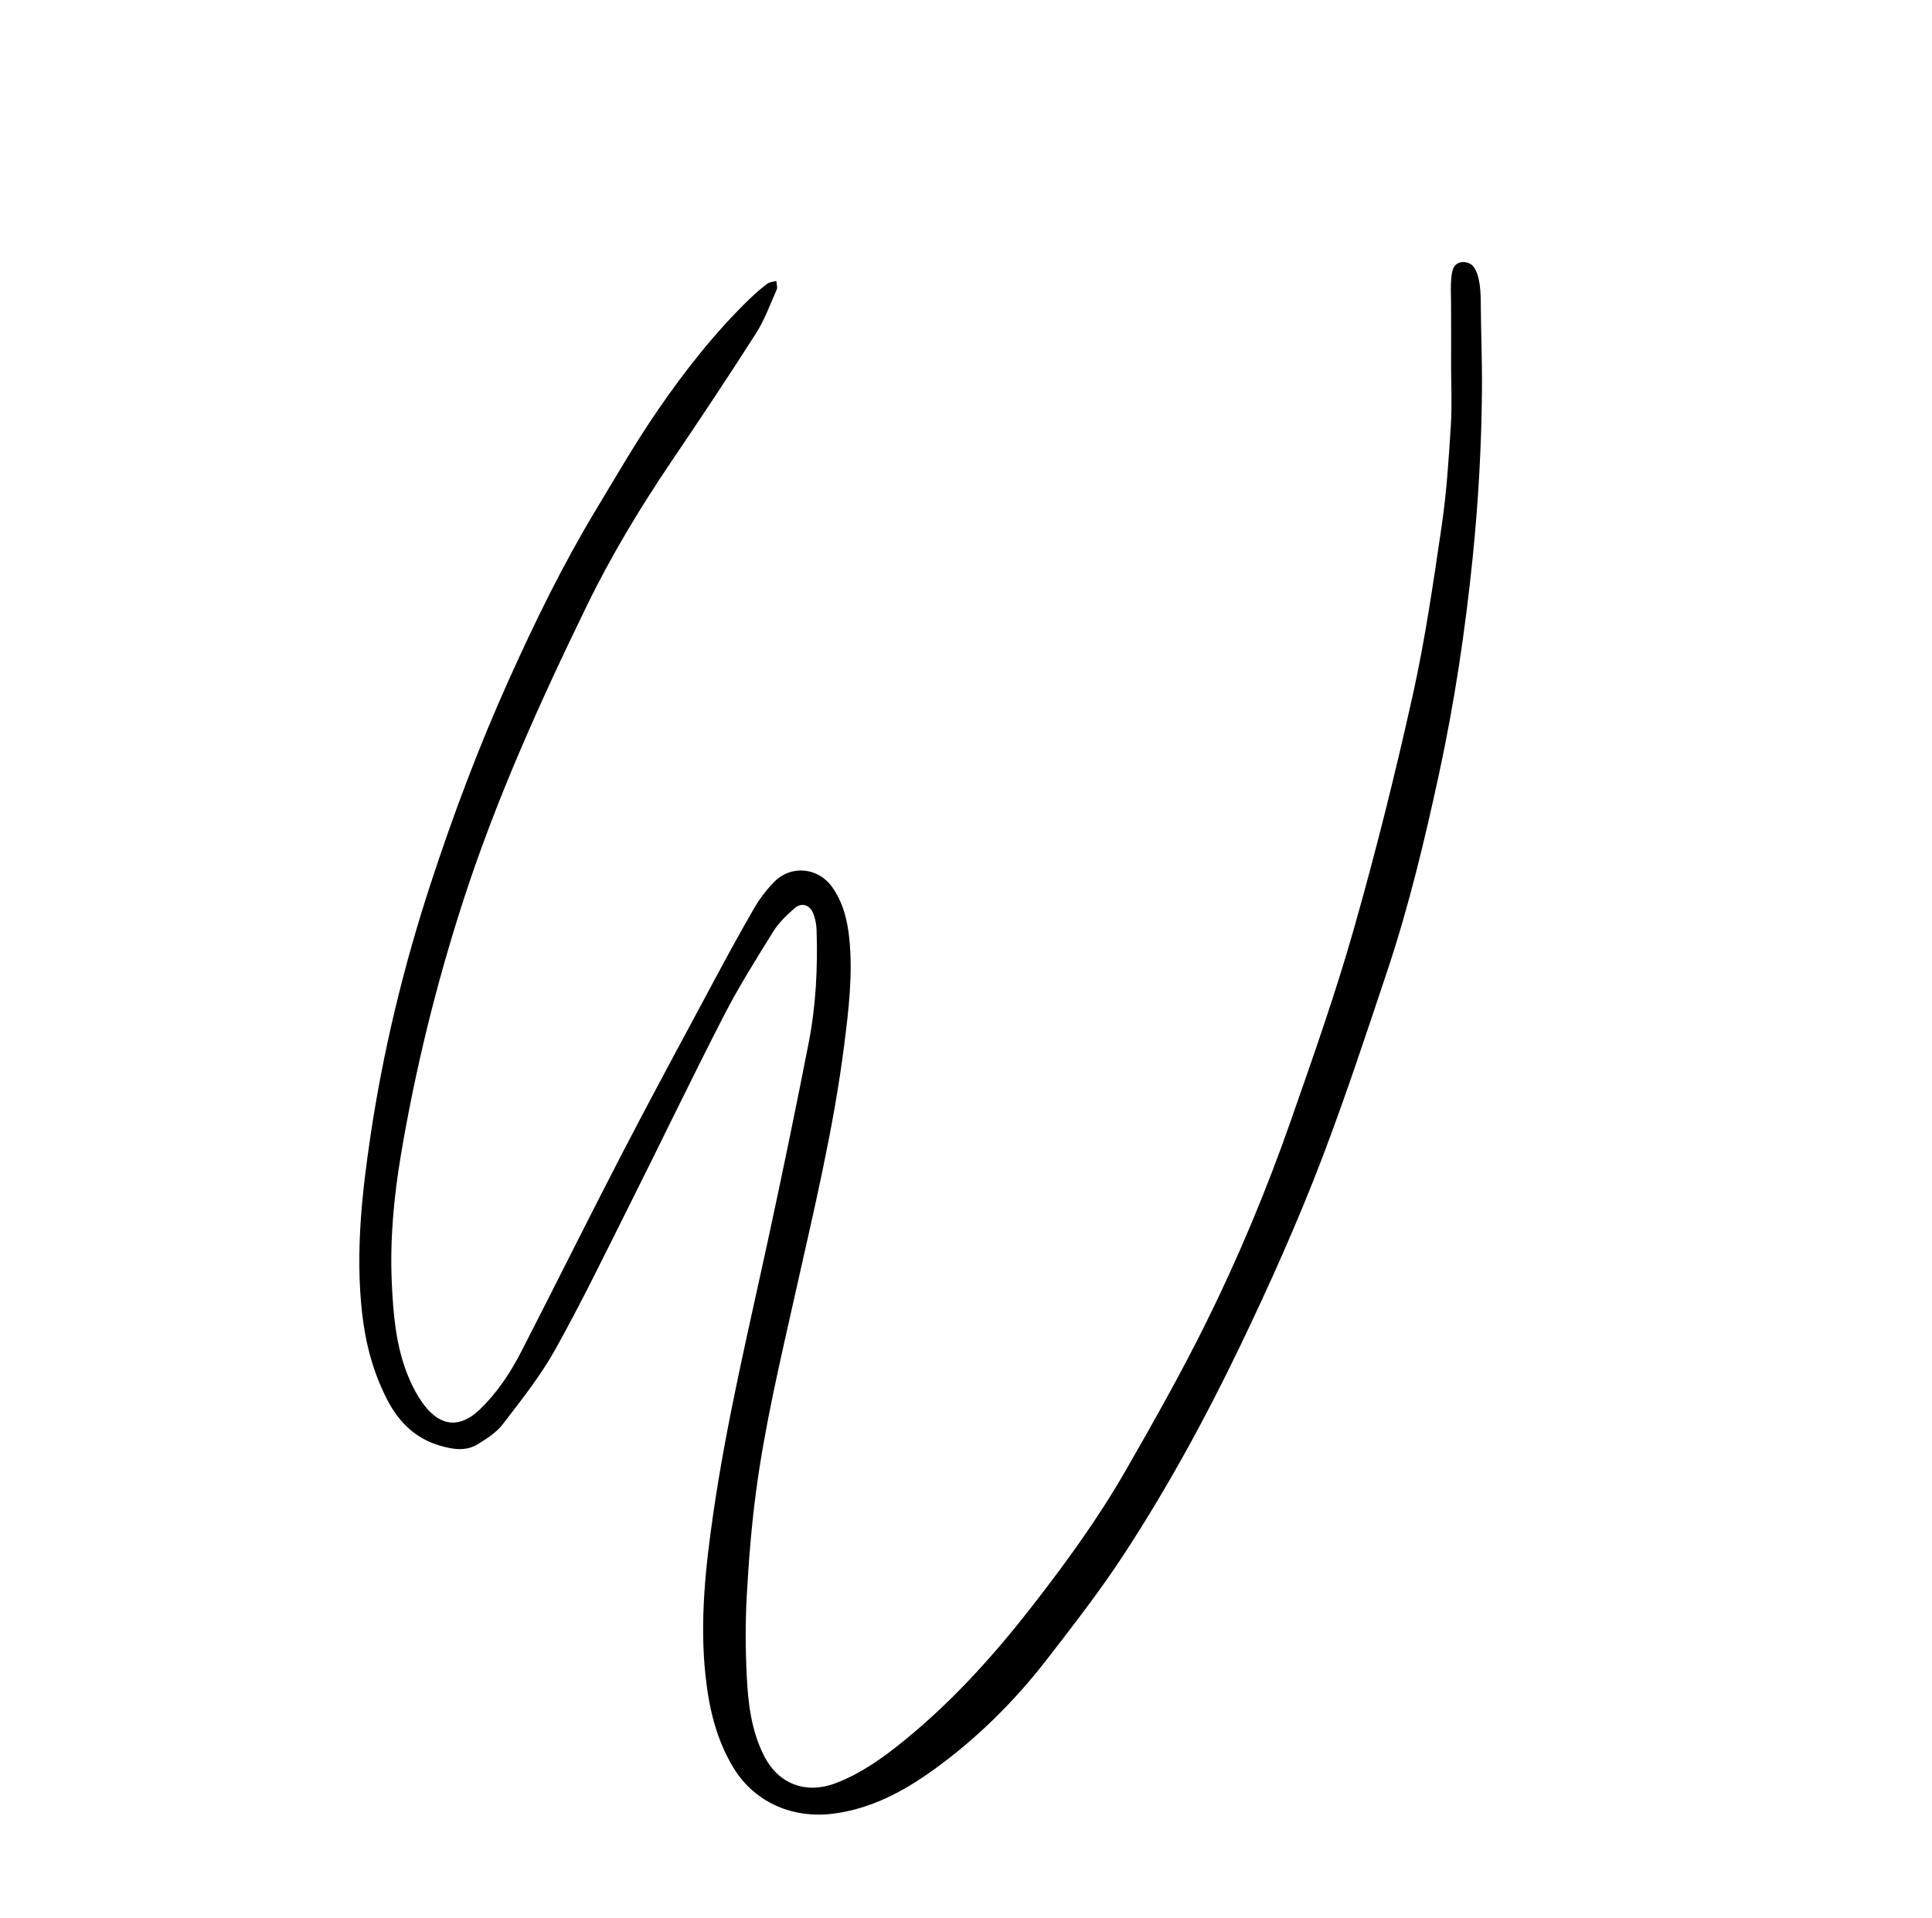 <?xml version="1.0" encoding="UTF-8"?>
<svg data-bbox="456.409 332.85 1426.003 1972.155" viewBox="0 0 2454 2436" xmlns="http://www.w3.org/2000/svg" data-type="shape">
    <g>
        <path d="M1843.17 461.64c0-25.92.11-51.85-.05-77.77-.07-10.71-2.01-39.6 5.23-46.84 7.24-7.24 18.11-3.62 21.73 0 10.86 10.87 10.71 39.13 10.77 48.34.23 36.79 1.84 73.59 1.52 110.37-.62 71.17-4.61 142.16-11.84 213.03-9.38 91.94-23.01 183.15-42.53 273.46-18.36 84.97-38.62 169.51-66.18 252.02-26.47 79.24-52.67 158.66-82.43 236.68-31.17 81.72-67.03 161.56-104.97 240.49-43.61 90.72-91.82 178.81-146.79 262.97-29.97 45.88-63.76 89.37-97.33 132.78-41.52 53.67-89.39 101.23-144.62 141-38.39 27.65-79.67 49.54-127.25 55.65-48.82 6.26-98.89-12.13-127.06-58.79-21.82-36.13-30.87-75.74-35.26-116.82-7.37-68.93-.01-137.23 9.85-205.36 17.34-119.89 45.85-237.54 71.32-355.81 17.34-80.51 34.02-161.16 49.84-241.98 9.3-47.5 11.69-95.77 10.09-144.15-.23-7.08-1.75-14.48-4.41-21.02-4.35-10.72-14.9-13.81-23.51-6.23-9.85 8.69-19.89 18.07-26.74 29.09-21.96 35.33-44.2 70.67-63.2 107.62-40.97 79.69-79.72 160.51-119.89 240.61-30.82 61.47-60.8 123.45-94.3 183.45-18.69 33.49-43.01 64-66.45 94.59-8.15 10.64-20.57 18.64-32.31 25.74-15.28 9.24-32.26 6.15-48.36 1.34-30.39-9.08-51.22-29.47-65.7-57.16-18.44-35.27-28.23-72.98-32.54-112.3-8.21-75.04-.29-149.28 10.75-223.43 16.21-108.92 42.06-215.49 76.28-320.12 29-88.69 61.81-175.89 100.15-260.98 32.86-72.94 67.94-144.77 109.27-213.35 25.68-42.62 50.58-85.85 78.7-126.84 34.8-50.74 72.84-99.23 117.21-142.26 7.13-6.91 14.72-13.43 22.65-19.39 2.95-2.22 7.49-2.31 11.31-3.38.2 3.74 1.73 8.06.39 11.11-8.27 18.71-15.33 38.31-26.24 55.42-34.71 54.41-70.51 108.14-106.68 161.59-39.96 59.06-76.74 119.83-108 184.04-60.03 123.27-116.3 248.03-158.38 378.79-33.52 104.16-59.57 210.19-77.78 318.02-9.14 54.13-14.3 108.94-11.77 163.97 1.78 38.58 4.97 77.3 19 113.78 5.57 14.47 12.8 28.9 22.12 41.2 21.01 27.74 45.87 29.19 70.09 6.09 22.3-21.27 39.23-46.75 53.19-73.9 42.77-83.19 84.23-167.05 127.28-250.1 37.76-72.84 76.84-145.01 115.59-217.33 17.24-32.17 34.64-64.27 52.93-95.84 6.89-11.89 15.52-23.15 25.07-33.05 21.6-22.4 56.3-19.12 74.31 6.47 13.55 19.26 19.08 41.36 21.48 64.52 4.74 45.72-.74 90.95-6.47 136.11-13.55 106.74-38.83 211.21-62.25 316.02-18.63 83.33-38.48 166.47-49.72 251.2-5.86 44.17-9.39 88.74-11.81 133.24-1.85 33.94-1.59 68.13.11 102.1 1.7 34.03 5.91 68.02 21.52 99.26 18.17 36.36 53.05 49.96 91.2 35.51 32.93-12.47 61.02-32.84 87.97-54.81 60.63-49.42 112.68-107.08 160.64-168.62 43.26-55.51 84.68-112.4 119.73-173.44 35.13-61.19 69.88-122.76 101.25-185.92 41.73-84.06 77.94-170.77 108.92-259.4 28.06-80.29 56.44-160.65 79.69-242.4 27.97-98.31 52.76-197.66 74.96-297.45 15.83-71.17 26.23-143.62 36.86-215.83 6.18-41.97 8.86-84.53 11.53-126.93 1.64-26.12.3-52.43.3-78.65-.02-.01 0-.01.02-.02z"/>
    </g>
</svg>

